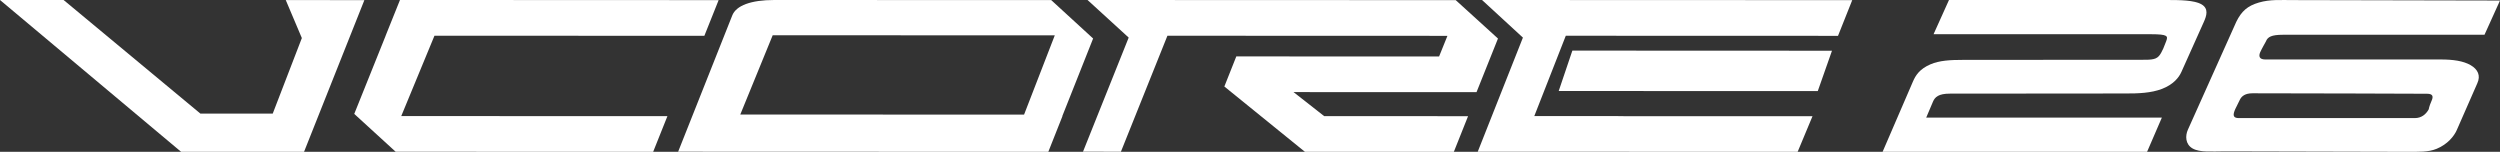 <?xml version="1.0" encoding="UTF-8"?>
<svg width="247px" height="15px" viewBox="0 0 247 15" version="1.1" xmlns="http://www.w3.org/2000/svg" xmlns:xlink="http://www.w3.org/1999/xlink">
    <rect x="0" y="0" width="247" height="15" fill="#333333" stroke="none"/>
    <!-- Generator: Sketch 50.2 (55047) - http://www.bohemiancoding.com/sketch -->
    <title>Group 7</title>
    <desc>Created with Sketch.</desc>
    <defs></defs>
    <g id="Page-1" stroke="none" stroke-width="1" fill="none" fill-rule="evenodd">
        <g id="Desktop-11" transform="translate(-533, -2234)" fill="#FFFFFF">
            <g id="Group-14" transform="translate(533, 1965)">
                <g id="Group-7" transform="translate(0, 269)">
                    <polygon id="Fill-78" points="154 8.991 155.35 5 181 5.011 179.596 9"></polygon>
                    <polygon id="Fill-80" points="39.644 11.467 42.925 3.529 69.591 3.538 71 0.012 47.541 0.002 43.101 0.001 39.517 0 38.101 3.523 38.106 3.523 35 11.253 39.09 14.992 64.531 15 65.94 11.477"></polygon>
                    <path d="M101.178,11.324 L73.14,11.314 L76.342,3.483 L104.212,3.493 L101.178,11.324 Z M108,3.804 L103.86,0.009 L76.491,0 C74.204,0 72.73,0.544 72.346,1.529 L68.4,11.464 L67,14.987 L72.529,14.989 L74.511,14.99 L90.572,14.996 L100.022,14.999 L103.573,15 L104.97,11.477 L104.954,11.477 L108,3.804 Z" id="Fill-82"></path>
                    <polygon id="Fill-84" points="108.409 11.467 107 14.988 108.998 14.988 110.745 14.991 115.341 3.531 143.006 3.541 142.182 5.58 122.147 5.574 120.966 8.547 128.921 14.995 142.154 15 143.64 14.999 145.045 11.478 130.829 11.474 127.8 9.099 145.88 9.106 148 3.807 143.826 0.014 107.449 0 111.514 3.714"></polygon>
                    <polygon id="Fill-86" points="147.394 11.468 146 14.99 159.442 14.994 177.607 15 179.075 11.483 160.392 11.478 160.392 11.471 151.588 11.468 154.7 3.532 181.596 3.541 183 0.014 146.425 0 150.464 3.715"></polygon>
                    <polygon id="Fill-88" points="28.234 0.009 29.822 3.76 26.946 11.224 19.797 11.222 6.286 0.002 0 0 17.89 14.997 30.039 15 36 0.012 29.686 0.008"></polygon>
                    <path d="M239.788,9.262 C240.406,9.26 240.416,9.565 240.238,9.962 C239.984,10.542 239.96,10.796 239.96,10.796 C239.678,11.316 239.216,11.665 238.595,11.667 C238.049,11.666 224.776,11.664 221.216,11.668 C220.733,11.668 220.575,11.487 220.765,10.97 C220.879,10.661 220.989,10.52 221.294,9.865 C221.48,9.475 221.846,9.219 222.546,9.217 C226.467,9.211 239.451,9.262 239.788,9.262 M220.947,2.151 L216.159,12.825 C215.898,13.408 215.898,14.247 216.622,14.665 C217.35,15.084 218.57,14.956 219.838,14.955 L237.717,14.999 C238.982,14.996 239.901,15.046 240.739,14.702 C241.828,14.255 242.467,13.444 242.726,12.859 L244.751,8.245 C245.113,7.471 244.818,6.855 244.093,6.435 C243.367,6.017 242.362,5.873 241.097,5.876 C241.097,5.876 224.165,5.876 223.813,5.876 C223.227,5.876 223.144,5.565 223.297,5.182 C223.408,4.914 223.874,4.091 223.874,4.091 C224.045,3.646 224.421,3.437 225.551,3.434 C227.356,3.432 245.469,3.434 245.469,3.434 L247,0.052 L226.6,0.009 C225.332,0.011 224.303,-0.075 223.18,0.25 C222.045,0.579 221.455,1.119 220.947,2.151" id="Fill-90"></path>
                    <path d="M190.308,11.622 C190.308,11.622 190.82,10.41 190.98,10.04 C191.173,9.588 191.532,9.249 192.656,9.251 C193.595,9.251 209.995,9.236 209.995,9.236 C211.249,9.24 212.523,9.199 213.614,8.778 C214.698,8.359 215.266,7.689 215.524,7.103 L217.748,2.146 C218.008,1.561 218.236,0.856 217.519,0.434 C216.799,0.01 215.35,0.003 214.095,0 L192.559,0.001 L191.035,3.382 C191.035,3.382 210.606,3.379 212.526,3.381 C214.198,3.384 214.209,3.563 214.02,4.07 C213.772,4.732 213.668,4.958 213.518,5.222 C213.215,5.757 212.935,5.908 211.919,5.905 C210.9,5.904 193.95,5.917 193.95,5.917 C192.693,5.915 191.612,5.976 190.727,6.356 C189.632,6.831 189.256,7.465 189.002,8.048 L186,15 L212.131,15 L213.593,11.618 L190.308,11.622 Z" id="Fill-92"></path>
                </g>
            </g>
        </g>
    </g>
</svg>